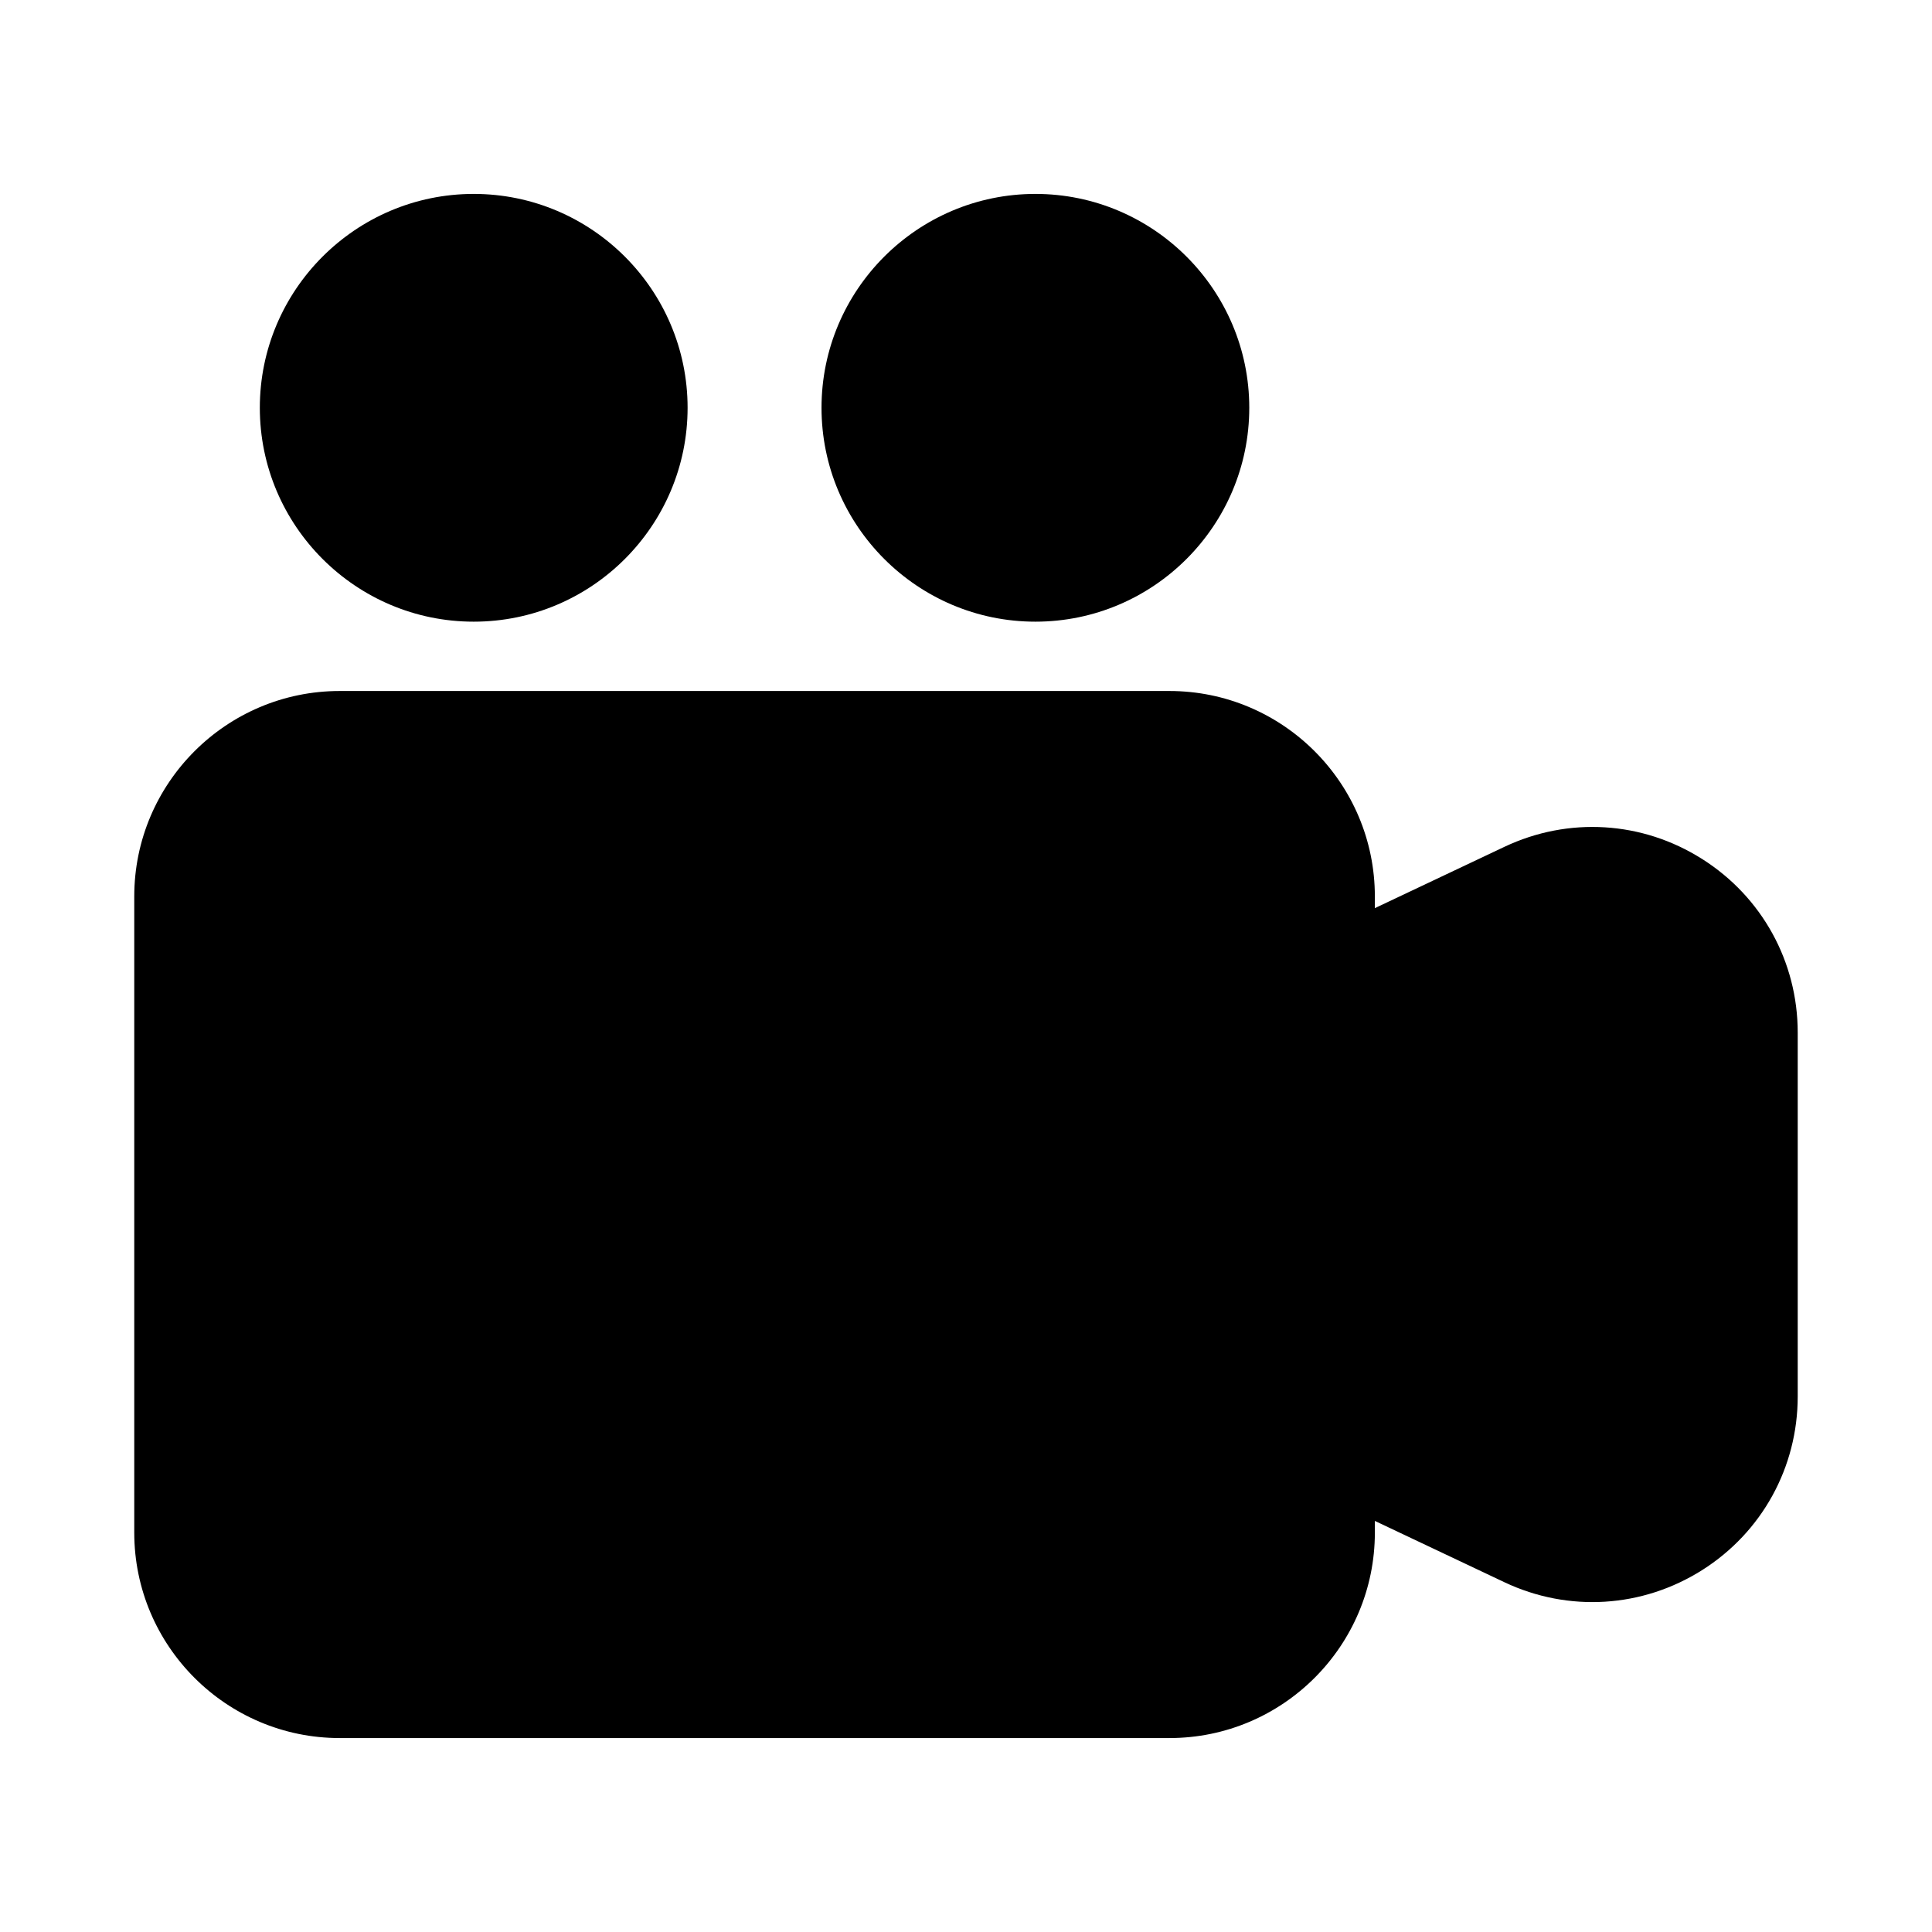<?xml version="1.0" encoding="UTF-8"?>
<!-- Uploaded to: ICON Repo, www.iconrepo.com, Generator: ICON Repo Mixer Tools -->
<svg fill="#000000" width="800px" height="800px" version="1.1" viewBox="144 144 512 512" xmlns="http://www.w3.org/2000/svg">
 <g>
  <path d="m595.09 371.65c-15.875-10.07-35.453-11.254-52.406-3.231l-34.332 16.25v-3.106c0-30.027-24.422-54.441-54.441-54.441h-219.89c-30.02 0-54.441 24.414-54.441 54.441v168.6c0 30.027 24.422 54.441 54.441 54.441h219.89c30.02 0 54.441-24.414 54.441-54.441v-3.106l34.332 16.25c16.973 8.027 36.547 6.812 52.406-3.215 15.863-10.035 25.324-27.238 25.324-46.012v-96.434c0-18.773-9.469-35.961-25.32-46z"/>
  <path d="m269.54 308.75c31.25 0 56.68-25.43 56.68-56.688 0-31.242-25.43-56.672-56.68-56.672s-56.684 25.43-56.684 56.672c0 31.258 25.434 56.688 56.684 56.688z"/>
  <path d="m418.39 308.75c31.25 0 56.68-25.43 56.68-56.688 0-31.242-25.43-56.672-56.68-56.672s-56.68 25.43-56.68 56.672c0 31.258 25.43 56.688 56.68 56.688z"/>
 </g>
</svg>